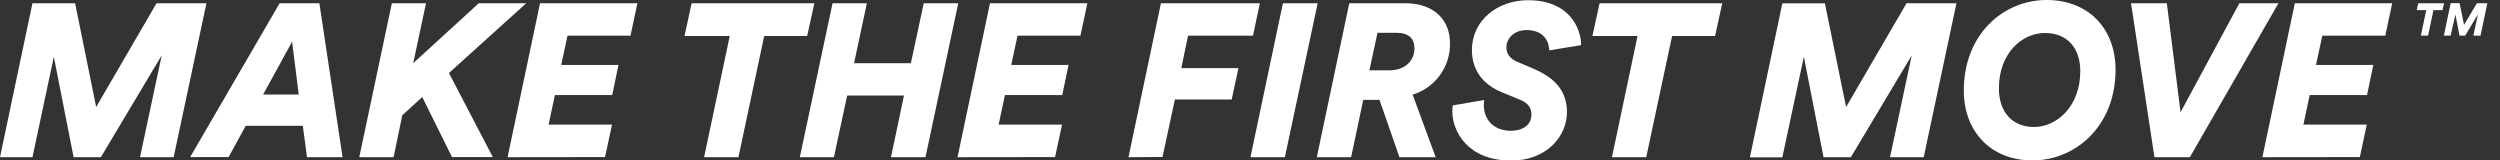 <svg width="187" height="12" viewBox="0 0 187 12" fill="none" xmlns="http://www.w3.org/2000/svg">
<rect x="0" y="0" width="187" height="12" fill="#333333" stroke="none"/>
<g clip-path="url(#clip0_751_80)">
<path d="M10.473 11.757L12.097 4.139L7.545 11.757H5.505L4.027 4.248L2.428 11.757H0L2.428 0.242H5.618L7.193 8.005L11.709 0.242H15.442L12.989 11.757H10.473Z" fill="white"/>
<path d="M22.652 9.408H18.382L17.099 11.748H14.225L20.917 0.242H23.888L25.624 11.757H22.962L22.652 9.408ZM19.681 7.071H22.346L21.851 3.116L19.681 7.071Z" fill="white"/>
<path d="M31.584 7.259L30.091 8.622L29.439 11.757H26.874L29.311 0.242H31.866L30.91 4.725L35.812 0.242H39.363L33.581 5.462L36.862 11.748H33.809L31.584 7.259Z" fill="white"/>
<path d="M37.967 11.757L40.395 0.242H47.678L47.16 2.67H42.449L41.979 4.855H46.264L45.794 7.113H41.505L41.035 9.32H45.779L45.257 11.748L37.967 11.757Z" fill="white"/>
<path d="M57.162 2.694L55.235 11.757H52.667L54.585 2.694H51.201L51.735 0.242H60.913L60.376 2.694H57.162Z" fill="white"/>
<path d="M66.644 11.757L67.618 7.144H63.369L62.377 11.757H59.827L62.276 0.242H64.841L63.885 4.725H68.134L69.096 0.242H71.678L69.226 11.757H66.644Z" fill="white"/>
<path d="M71.623 11.757L74.051 0.242H81.335L80.816 2.67H76.112L75.641 4.855H79.927L79.456 7.113H75.168L74.697 9.32H79.441L78.919 11.748L71.623 11.757Z" fill="white"/>
<path d="M84.41 11.757L86.838 0.242H94.24L93.721 2.67H88.865L88.362 5.098H92.635L92.131 7.438H87.882L86.956 11.741L84.41 11.757Z" fill="white"/>
<path d="M93.535 11.757L95.963 0.242H98.561L96.109 11.757H93.535Z" fill="white"/>
<path d="M103.187 7.468H101.973L101.063 11.757H98.498L100.926 0.242H105.099C107.305 0.242 108.459 1.526 108.459 3.232C108.475 4.089 108.211 4.929 107.707 5.624C107.203 6.318 106.487 6.829 105.666 7.08L107.387 11.757H104.677L103.187 7.468ZM103.9 5.262C105.087 5.262 105.8 4.564 105.8 3.605C105.8 2.907 105.393 2.452 104.453 2.452H103.038L102.431 5.262H103.9Z" fill="white"/>
<path d="M114.549 8.574C114.549 8.119 114.37 7.746 113.721 7.469L112.373 6.917C110.813 6.286 110.1 5.132 110.1 3.752C110.1 1.478 112.064 0.016 114.288 0.016C117.457 0.016 118.267 2.192 118.267 3.378L115.882 3.767C115.882 3.442 115.733 2.249 114.176 2.249C113.232 2.249 112.68 2.899 112.68 3.533C112.68 4.119 113.038 4.425 113.493 4.623L114.707 5.142C116.495 5.903 117.208 6.963 117.208 8.389C117.208 10.192 115.69 12.01 113.035 12.01C109.772 12.01 108.634 9.818 108.634 8.325C108.631 8.178 108.643 8.03 108.668 7.885L111.023 7.478C111 7.602 110.988 7.727 110.989 7.852C110.989 8.811 111.575 9.752 112.986 9.785C113.982 9.776 114.549 9.305 114.549 8.574Z" fill="white"/>
<path d="M125.072 2.694L123.139 11.757H120.574L122.489 2.694H119.111L119.649 0.242H128.823L128.289 2.694H125.072Z" fill="white"/>
<path d="M141.375 11.757L142.999 4.139L138.446 11.757H136.401L134.929 4.248L133.32 11.766H130.893L133.32 0.251H136.501L138.088 8.005L142.61 0.242H146.343L143.894 11.757H141.375Z" fill="white"/>
<path d="M153.084 0C156.201 0 158.243 2.124 158.243 5.214C158.243 9.463 155.223 12 152.025 12C148.956 12 146.893 9.876 146.893 6.771C146.89 2.534 149.885 0 153.084 0ZM152.959 2.467C151.287 2.467 149.518 3.93 149.518 6.625C149.518 8.346 150.492 9.499 152.149 9.499C153.806 9.499 155.606 8.006 155.606 5.311C155.6 3.621 154.659 2.467 152.959 2.467Z" fill="white"/>
<path d="M163.105 8.394L167.506 0.242H170.428L163.803 11.757H161.153L159.402 0.242H162.079L163.105 8.394Z" fill="white"/>
<path d="M169.227 11.757L171.654 0.242H178.938L178.419 2.67H173.709L173.236 4.855H177.524L177.054 7.113H172.765L172.295 9.32H177.035L176.516 11.748L169.227 11.757Z" fill="white"/>
<path d="M180.773 0.758L180.88 0.242L180.773 0.758Z" fill="white"/>
<path d="M180.773 0.758L180.886 0.242H182.813L182.701 0.758H182.024L181.62 2.661H181.08L181.484 0.758H180.773Z" fill="white"/>
<path d="M185.01 2.662L185.353 1.063L184.397 2.662H183.969L183.666 1.084L183.308 2.662H182.801L183.311 0.234H183.978L184.309 1.864L185.271 0.243H186.054L185.541 2.671L185.01 2.662Z" fill="white"/>
</g>
<defs>
<clipPath id="clip0_751_80">
<rect width="186.055" height="12" fill="white"/>
</clipPath>
</defs>
</svg>
